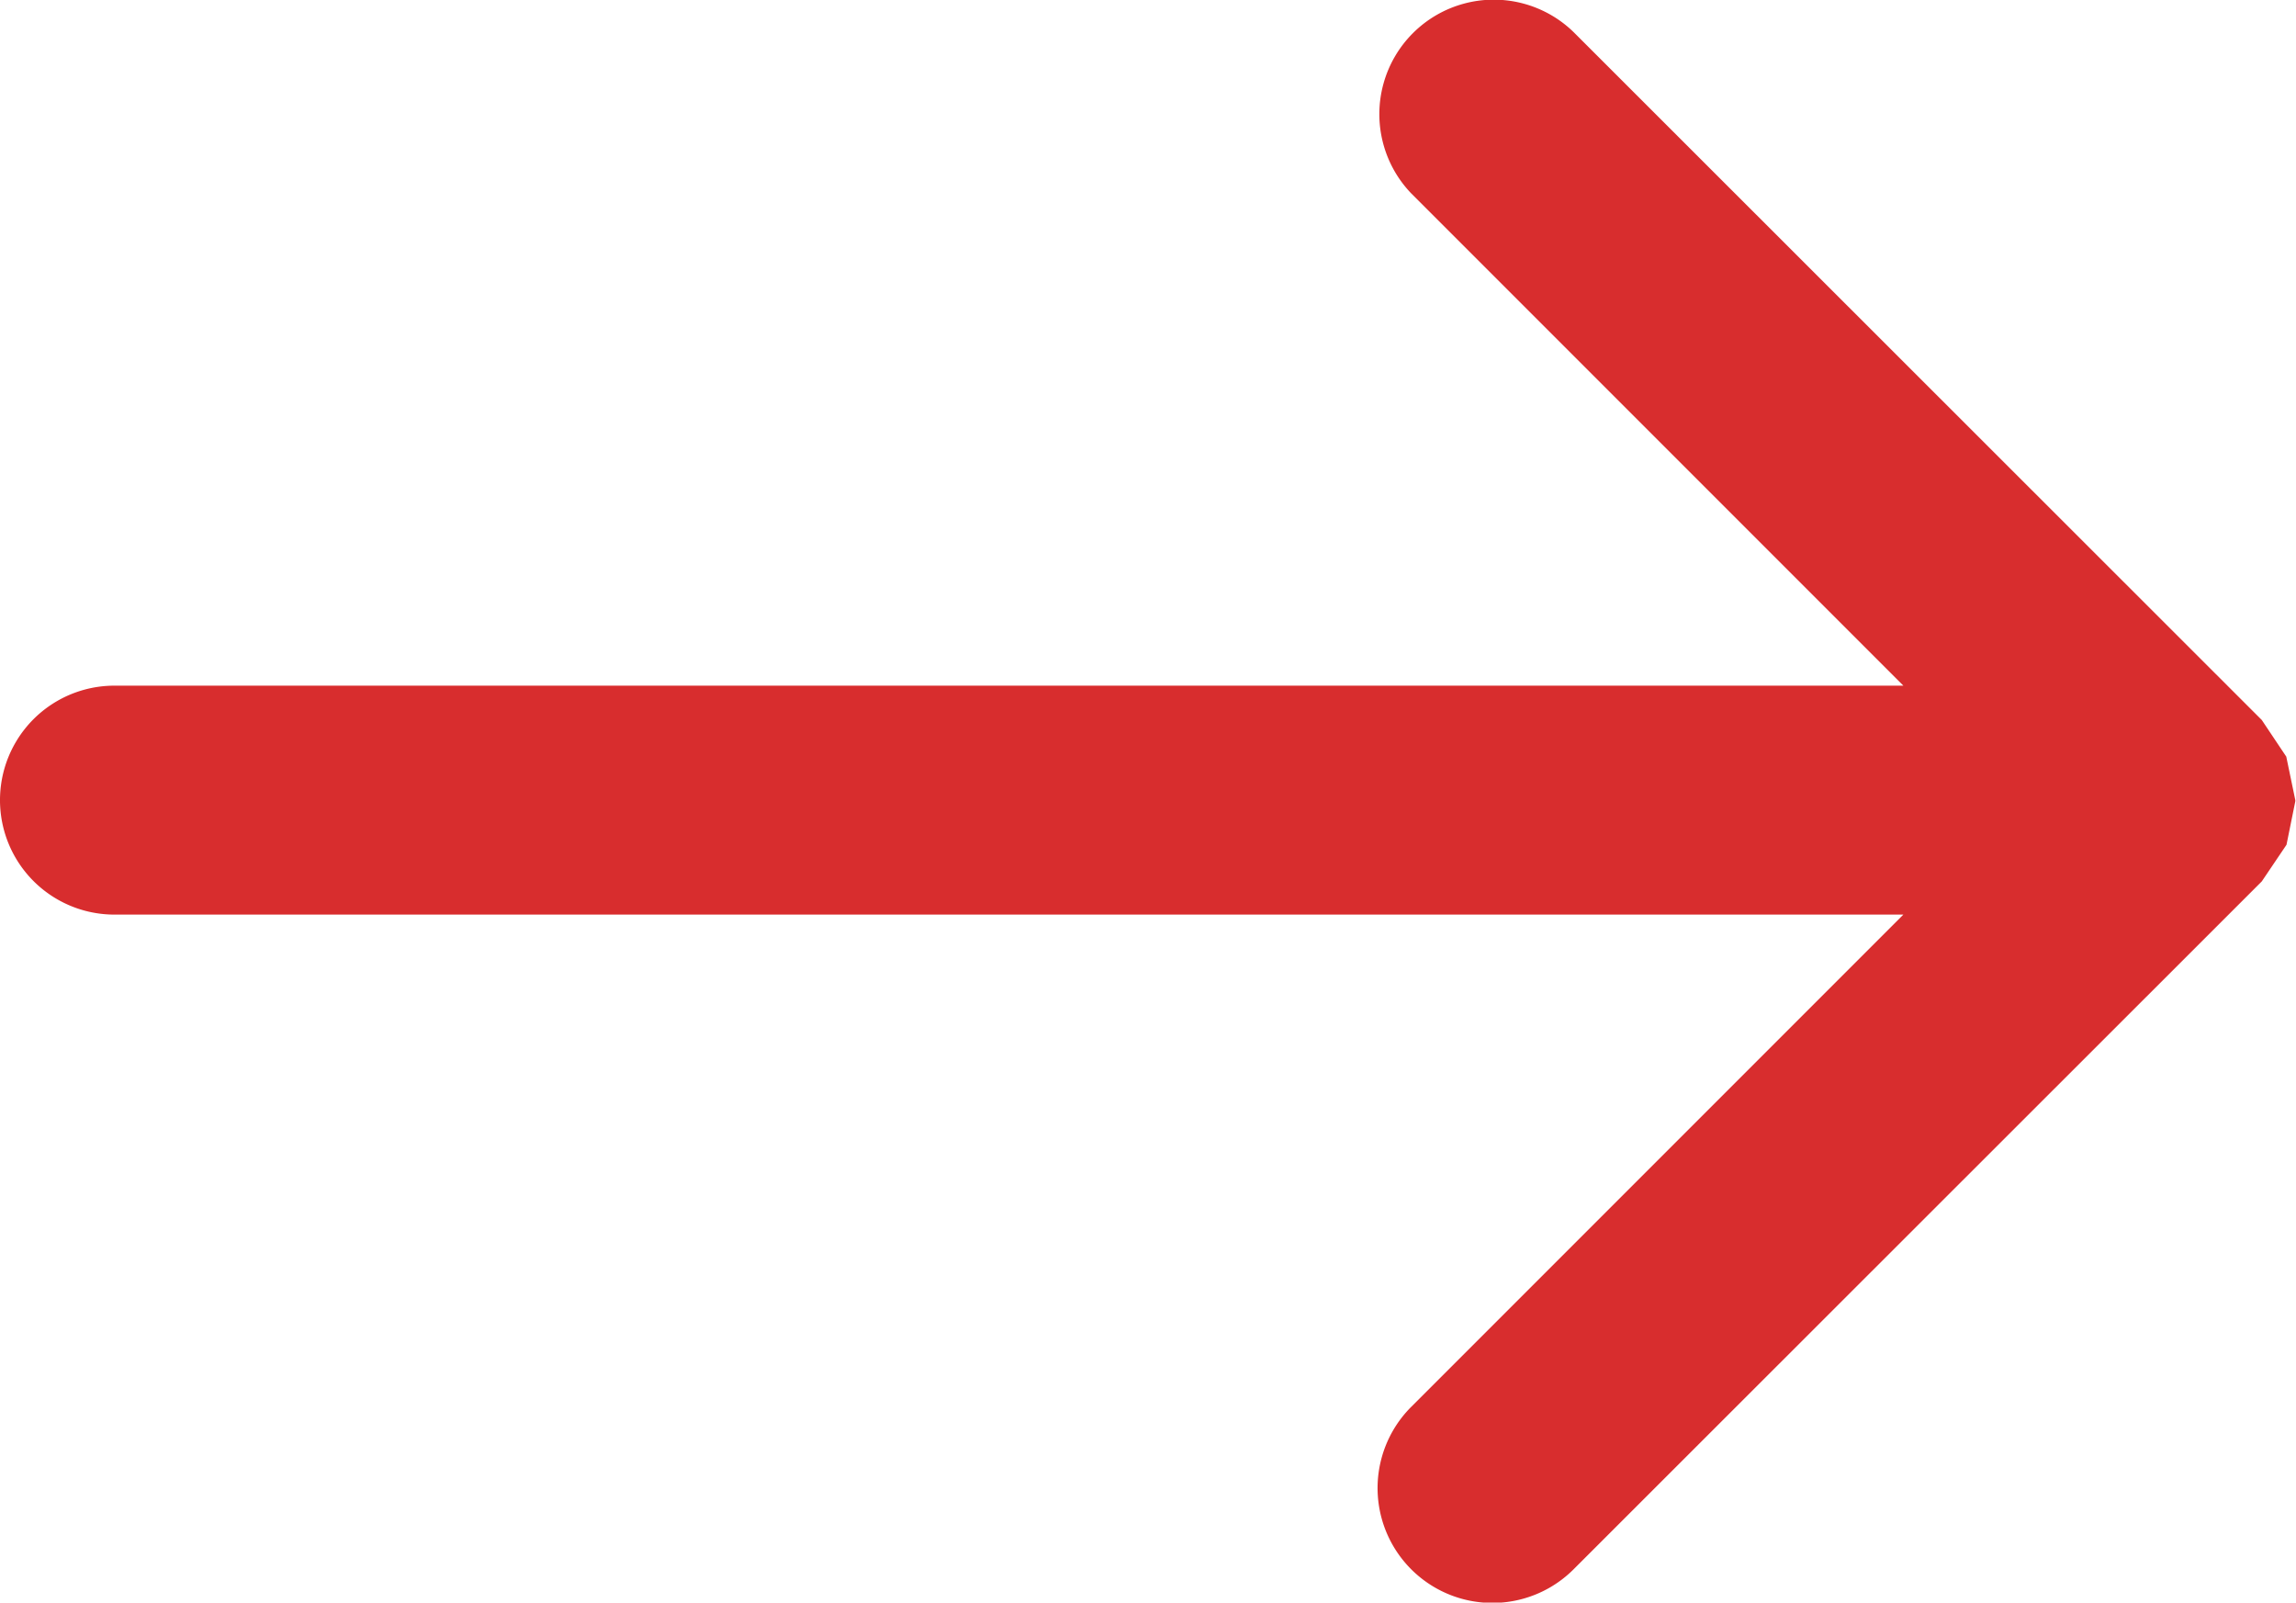 <svg xmlns="http://www.w3.org/2000/svg" width="20.063" height="14" viewBox="0 0 20.063 14">
  <defs>
    <style>
      .cls-1 {
        fill: #d82d2e;
        fill-rule: evenodd;
      }
    </style>
  </defs>
  <path id="形状_3_拷贝_14" data-name="形状 3 拷贝 14" class="cls-1" d="M361.978,3539.08l-0.214-.32-6.014-6.01a1,1,0,0,0-1.418,1.41l4.3,4.3H343a1,1,0,1,0,0,2h15.632l-4.3,4.3a1,1,0,1,0,1.418,1.42l6.014-6.01,0.216-.32,0.077-.38v-0.01Z" transform="translate(-342 -3532.47)"/>
</svg>
